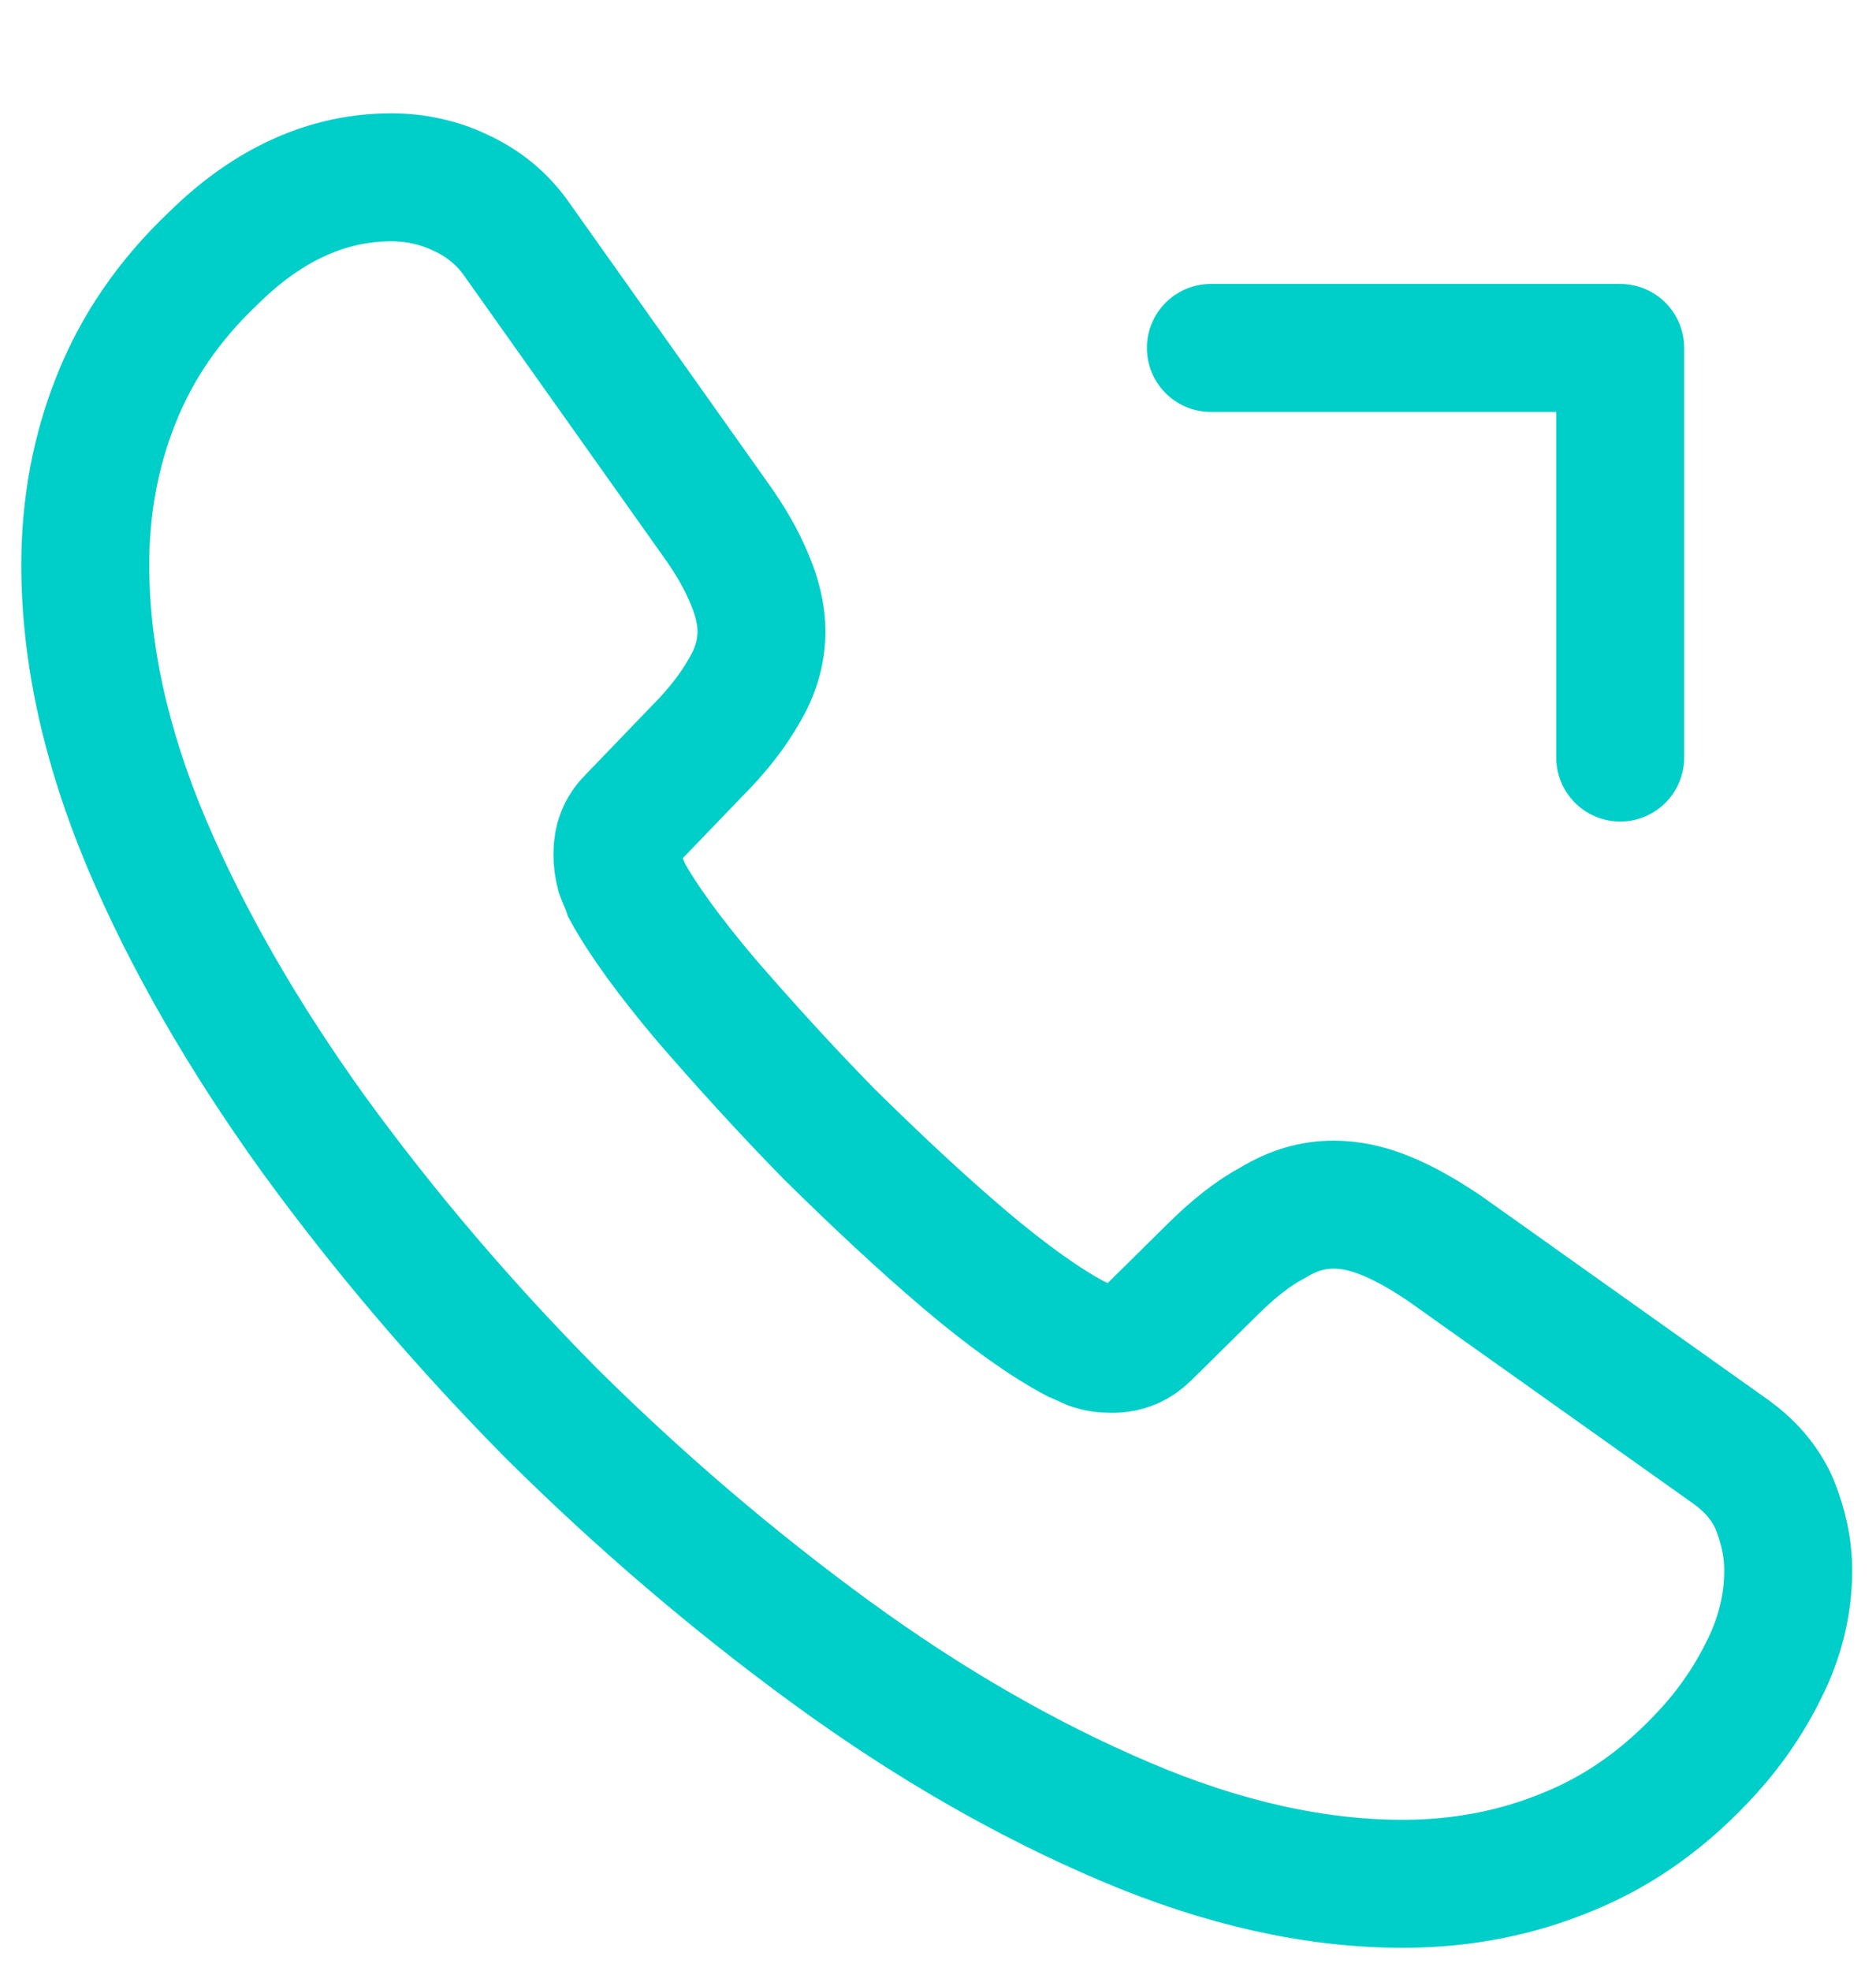 <svg width="20" height="21" viewBox="0 0 20 21" fill="none" xmlns="http://www.w3.org/2000/svg">
<g clip-path="url(#clip0_480_2914)">
<g clip-path="url(#clip1_480_2914)">
<g clip-path="url(#clip2_480_2914)">
<path d="M19.064 16.735C19.064 17.062 18.991 17.398 18.837 17.725C18.682 18.053 18.482 18.362 18.218 18.653C17.773 19.144 17.282 19.498 16.727 19.725C16.182 19.953 15.591 20.071 14.955 20.071C14.027 20.071 13.037 19.853 11.991 19.407C10.945 18.962 9.9 18.362 8.864 17.607C7.818 16.844 6.827 15.998 5.882 15.062C4.946 14.116 4.1 13.125 3.346 12.089C2.6 11.053 2 10.016 1.564 8.989C1.127 7.953 0.909 6.962 0.909 6.016C0.909 5.398 1.018 4.807 1.236 4.262C1.455 3.707 1.8 3.198 2.282 2.744C2.864 2.171 3.5 1.889 4.173 1.889C4.427 1.889 4.682 1.944 4.909 2.053C5.146 2.162 5.355 2.325 5.518 2.562L7.627 5.534C7.791 5.762 7.909 5.971 7.991 6.171C8.073 6.362 8.118 6.553 8.118 6.725C8.118 6.944 8.055 7.162 7.927 7.371C7.809 7.58 7.636 7.798 7.418 8.016L6.727 8.734C6.627 8.834 6.582 8.953 6.582 9.098C6.582 9.171 6.591 9.234 6.609 9.307C6.636 9.38 6.664 9.434 6.682 9.489C6.846 9.789 7.127 10.18 7.527 10.653C7.936 11.125 8.373 11.607 8.846 12.089C9.336 12.571 9.809 13.016 10.291 13.425C10.764 13.825 11.155 14.098 11.464 14.262C11.509 14.28 11.564 14.307 11.627 14.335C11.7 14.362 11.773 14.371 11.855 14.371C12.009 14.371 12.127 14.316 12.227 14.216L12.918 13.534C13.146 13.307 13.364 13.134 13.573 13.025C13.782 12.898 13.991 12.835 14.218 12.835C14.391 12.835 14.573 12.871 14.773 12.953C14.973 13.034 15.182 13.153 15.409 13.307L18.418 15.444C18.655 15.607 18.818 15.798 18.918 16.025C19.009 16.253 19.064 16.48 19.064 16.735Z" stroke="#00CEC9" stroke-width="1.364" stroke-miterlimit="10"/>
<path d="M12.909 3.707H17.273V8.071" stroke="#00CEC9" stroke-width="1.364" stroke-linecap="round" stroke-linejoin="round"/>
</g>
</g>
</g>
<defs>
<clipPath id="clip0_480_2914">
<rect width="20" height="20" fill="white" transform="translate(0 0.98)"/>
</clipPath>
<clipPath id="clip1_480_2914">
<rect width="20" height="20" fill="white" transform="translate(0 0.98)"/>
</clipPath>
<clipPath id="clip2_480_2914">
<rect width="20" height="20" fill="white" transform="translate(0 0.98)"/>
</clipPath>
</defs>
</svg>
